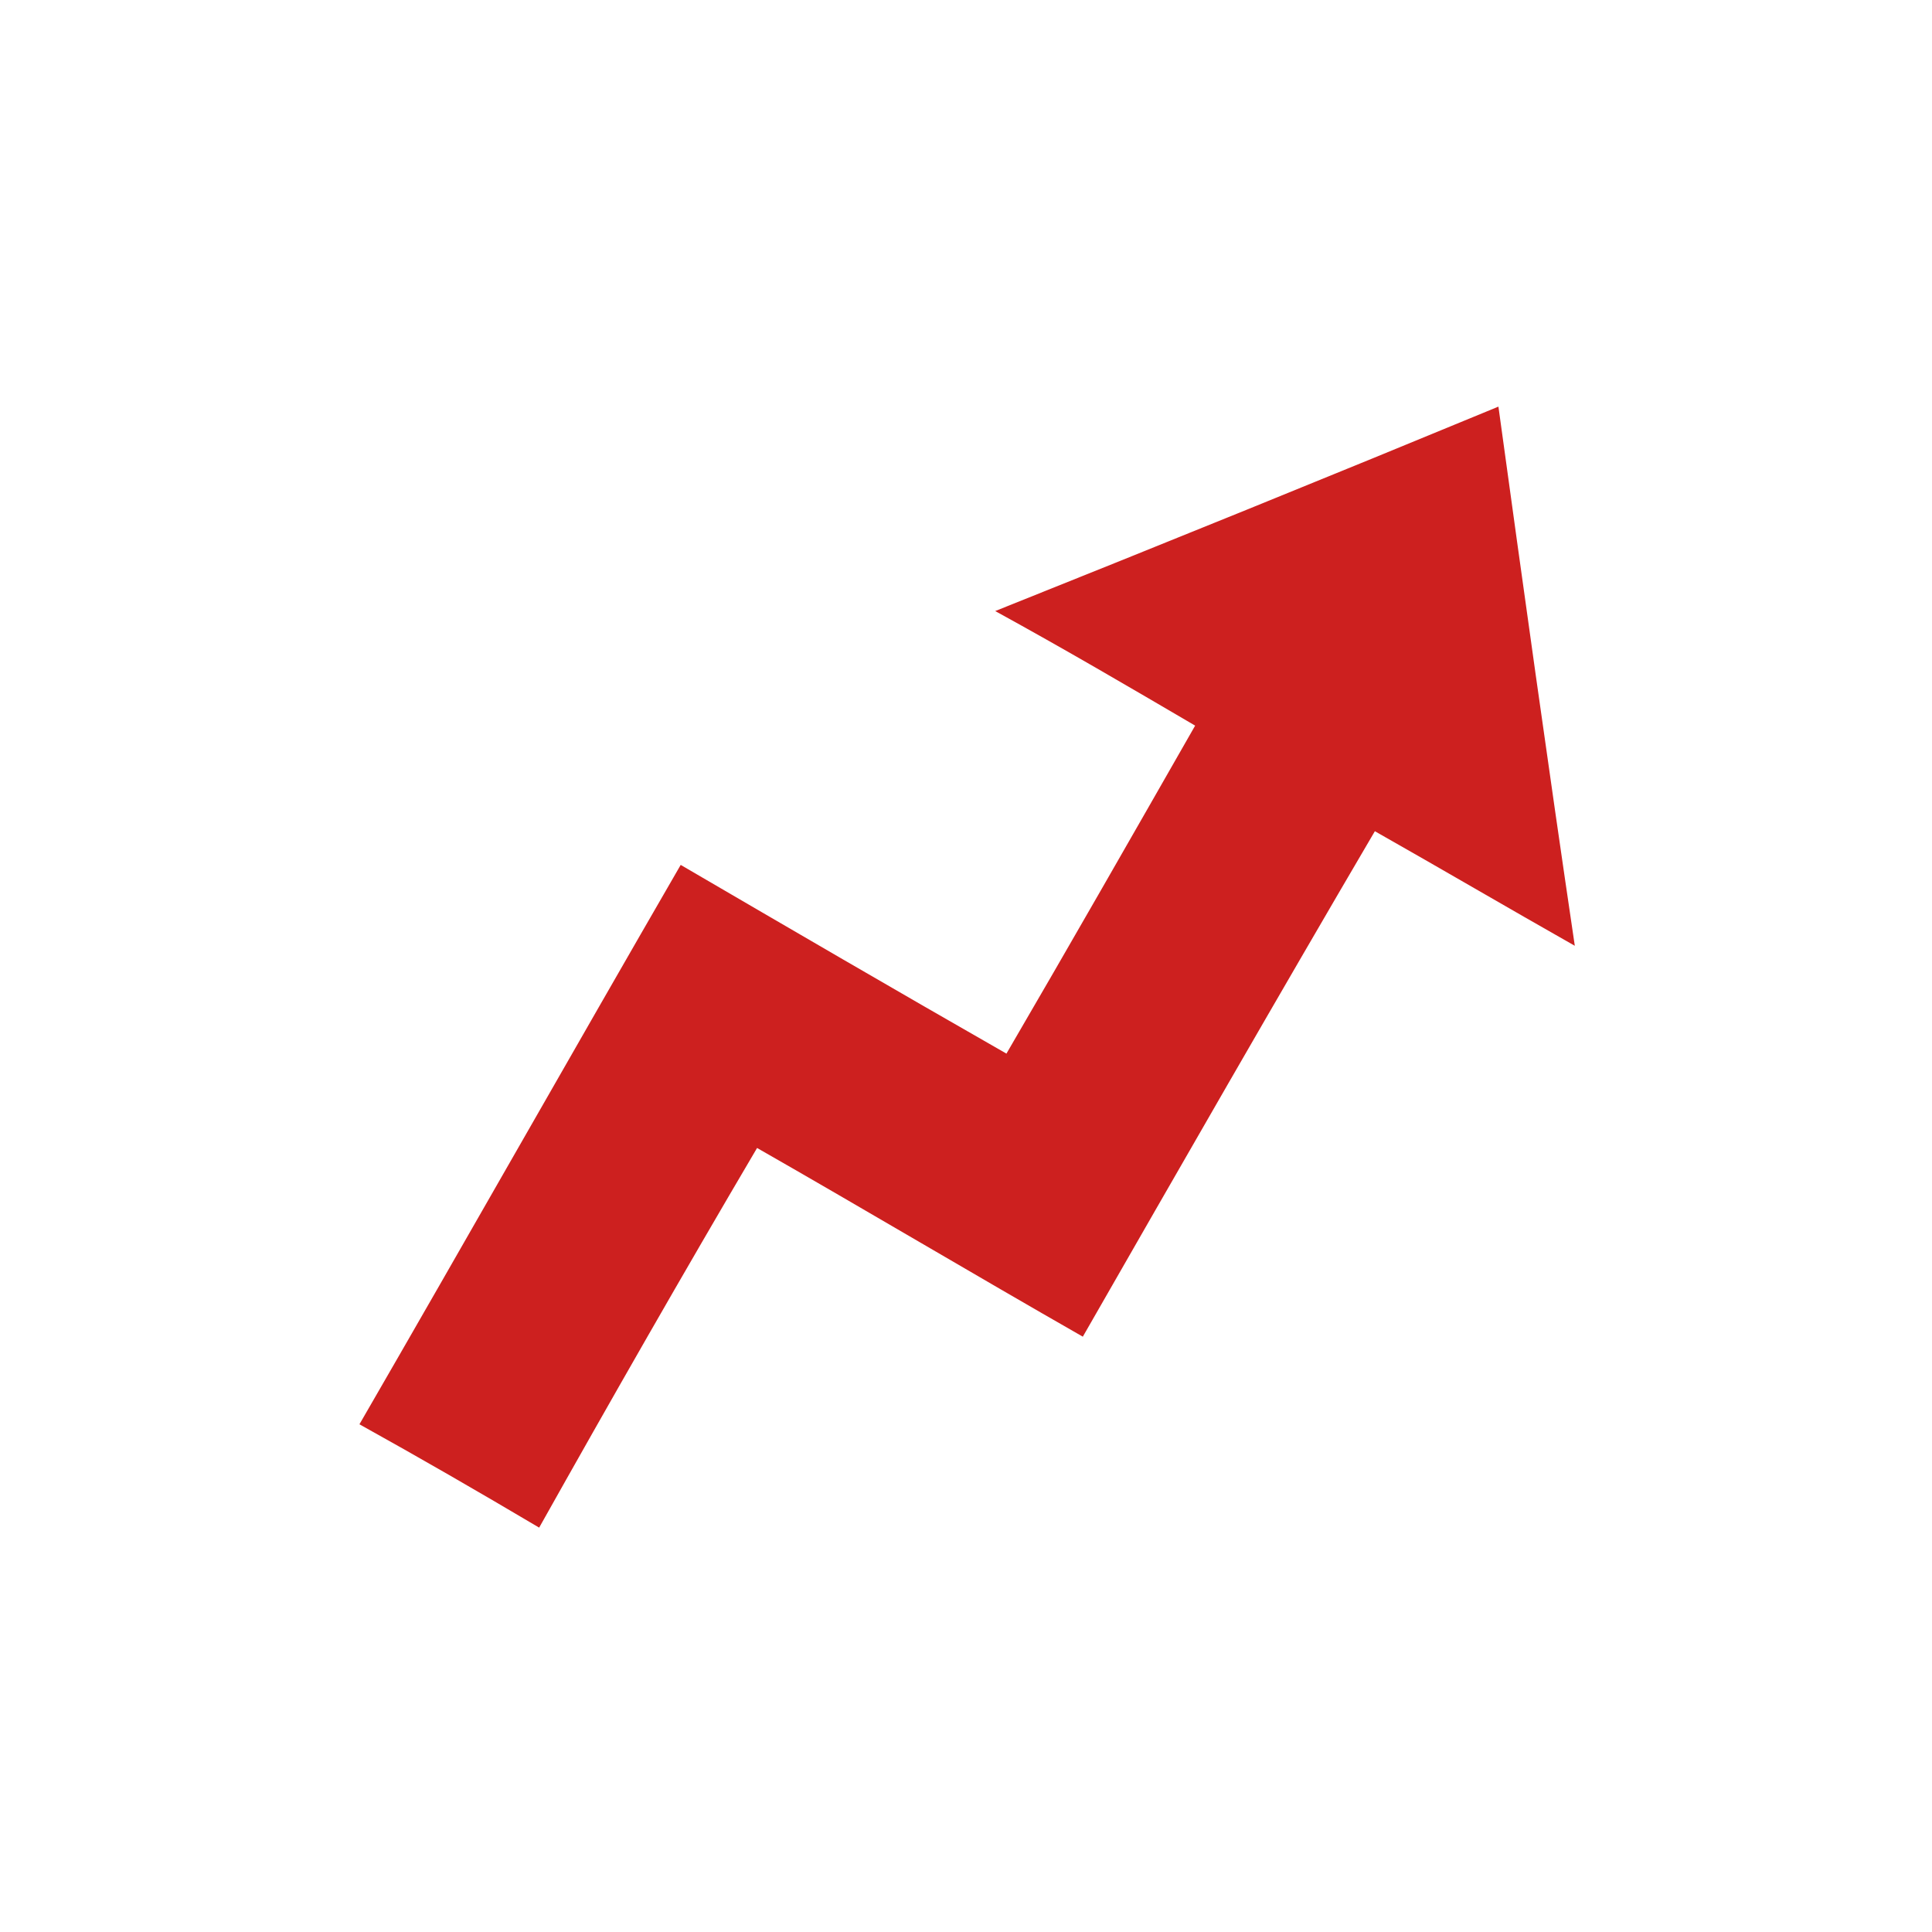 <?xml version="1.0" encoding="utf-8"?>
<!-- Generator: Adobe Illustrator 26.0.1, SVG Export Plug-In . SVG Version: 6.00 Build 0)  -->
<svg version="1.1" id="Layer_1" xmlns="http://www.w3.org/2000/svg" xmlns:xlink="http://www.w3.org/1999/xlink" x="0px" y="0px"
	 viewBox="0 0 86 86" style="enable-background:new 0 0 86 86;" xml:space="preserve">
<style type="text/css">
	.st0{fill:#FFFFFF;}
	.st1{fill:#CD201F;}
</style>
<path class="st1" d="M48.2,59.5c-4.9-2.8-9.6-5.6-14.5-8.4C30.4,56.7,27.2,62.3,24,68c-2.7-1.6-5.3-3.1-8-4.6
	c4.8-8.3,9.5-16.6,14.3-24.9c4.8,2.8,9.6,5.6,14.5,8.4c2.8-4.8,5.6-9.7,8.4-14.6c-2.9-1.7-5.8-3.4-8.9-5.1c7.5-3,14.9-6,22.4-9.1
	c1.1,8,2.2,15.9,3.4,24c-3-1.7-5.9-3.4-8.9-5.1C56.8,44.5,52.5,52,48.2,59.5z"/>
</svg>
